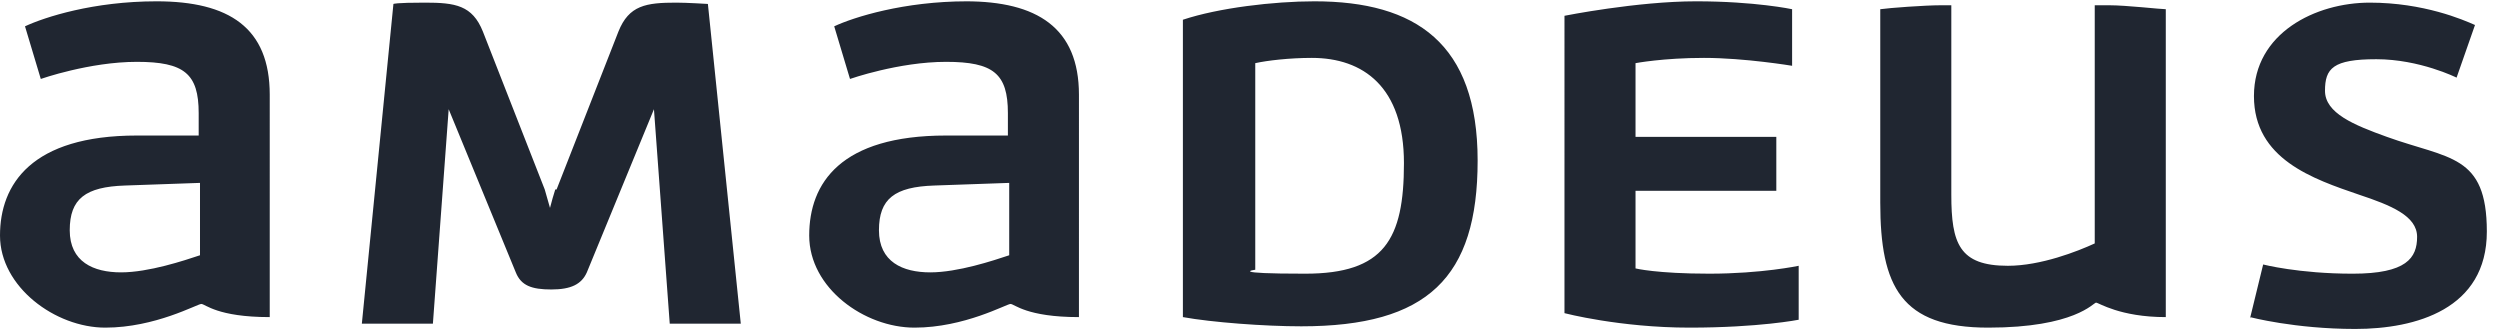 <svg xmlns="http://www.w3.org/2000/svg" data-name="Capa 1" viewBox="0 0 190 25"><path d="M118.9 23.8s4.2 1.1 9.5 1.1 8.3-.6 8.3-.6v-4.1s-2.8.6-6.8.6-5.6-.4-5.6-.4v-5.9H135v-4.1h-10.7V4.8s2.1-.4 5.2-.4 6.7.6 6.7.6V.7s-2.8-.6-7.3-.6-10 1.1-10 1.1zm-76.7-9.4c-.1.3-.3 1-.4 1.4-.1-.4-.3-1-.4-1.4l-4.7-12C35.9.4 34.6.2 32.3.2s-2.4.1-2.4.1l-2.4 24.3h5.4l1.2-16.3 5.1 12.4c.4 1 1.2 1.3 2.7 1.3s2.3-.4 2.7-1.3l5.1-12.4 1.2 16.3h5.4L53.8.3S52.2.2 51.4.2c-2.3 0-3.6.2-4.4 2.2l-4.7 12Zm-27 5c-1.2.4-3.9 1.3-6 1.3s-3.9-.8-3.9-3.2 1.2-3.3 4.2-3.4l5.7-.2v5.4ZM11.9.1C7.1.1 3.4 1.3 1.9 2l1.2 4s3.7-1.3 7.3-1.3 4.7.9 4.7 3.9v1.7h-4.7C2.4 10.3 0 14 0 17.9s4.2 7 8 7 7-1.8 7.3-1.8 1.2 1 5.2 1V7.2c0-5.1-3.1-7.1-8.6-7.1m64.8 19.3c-1.2.4-3.9 1.3-6 1.3s-3.9-.8-3.9-3.2 1.2-3.3 4.2-3.4l5.7-.2v5.4ZM73.5.1C68.7.1 64.9 1.3 63.4 2l1.2 4s3.7-1.3 7.3-1.3 4.7.9 4.7 3.9v1.7h-4.7c-8 0-10.4 3.6-10.4 7.6s4.2 7 8 7 7-1.8 7.3-1.8 1.2 1 5.2 1V7.2C82 2.1 78.8.1 73.4.1Zm85.7 18.4c-1.3.6-4.1 1.7-6.6 1.7-3.7 0-4.3-1.7-4.3-5.4V.4h-.8c-1.2 0-3.9.2-4.6.3v14.7c0 6.4 1.6 9.5 8.2 9.5s8-1.9 8.2-1.9 1.8 1.1 5.3 1.1V.7c-.4 0-3-.3-4.3-.3h-1.1v18.2Zm11.8 5.6s3.4.9 8 .9 10-1.5 10-7.4-2.9-5.5-7.6-7.2c-2.5-.9-4.7-1.8-4.7-3.5s.6-2.4 3.9-2.4 6.1 1.4 6.1 1.4l1.4-4c-.9-.4-3.9-1.7-8-1.7s-8.8 2.3-8.8 7.1 4.5 6.3 8 7.5c2.4.8 4.4 1.6 4.4 3.2s-.8 2.8-4.9 2.8-6.8-.7-6.8-.7l-1 4.1ZM95.4 4.8c.9-.2 2.6-.4 4.3-.4 3.9 0 7 2.2 7 8s-1.5 8.4-7.5 8.4-3.8-.3-3.8-.3zM99.9.1c-3.1 0-7.3.5-10 1.4v22.6c2.2.4 6.2.7 9 .7 9.6 0 13.4-3.7 13.4-12.6S107.6.1 99.9.1" style="fill:#202631;stroke-width:0"/></svg>
